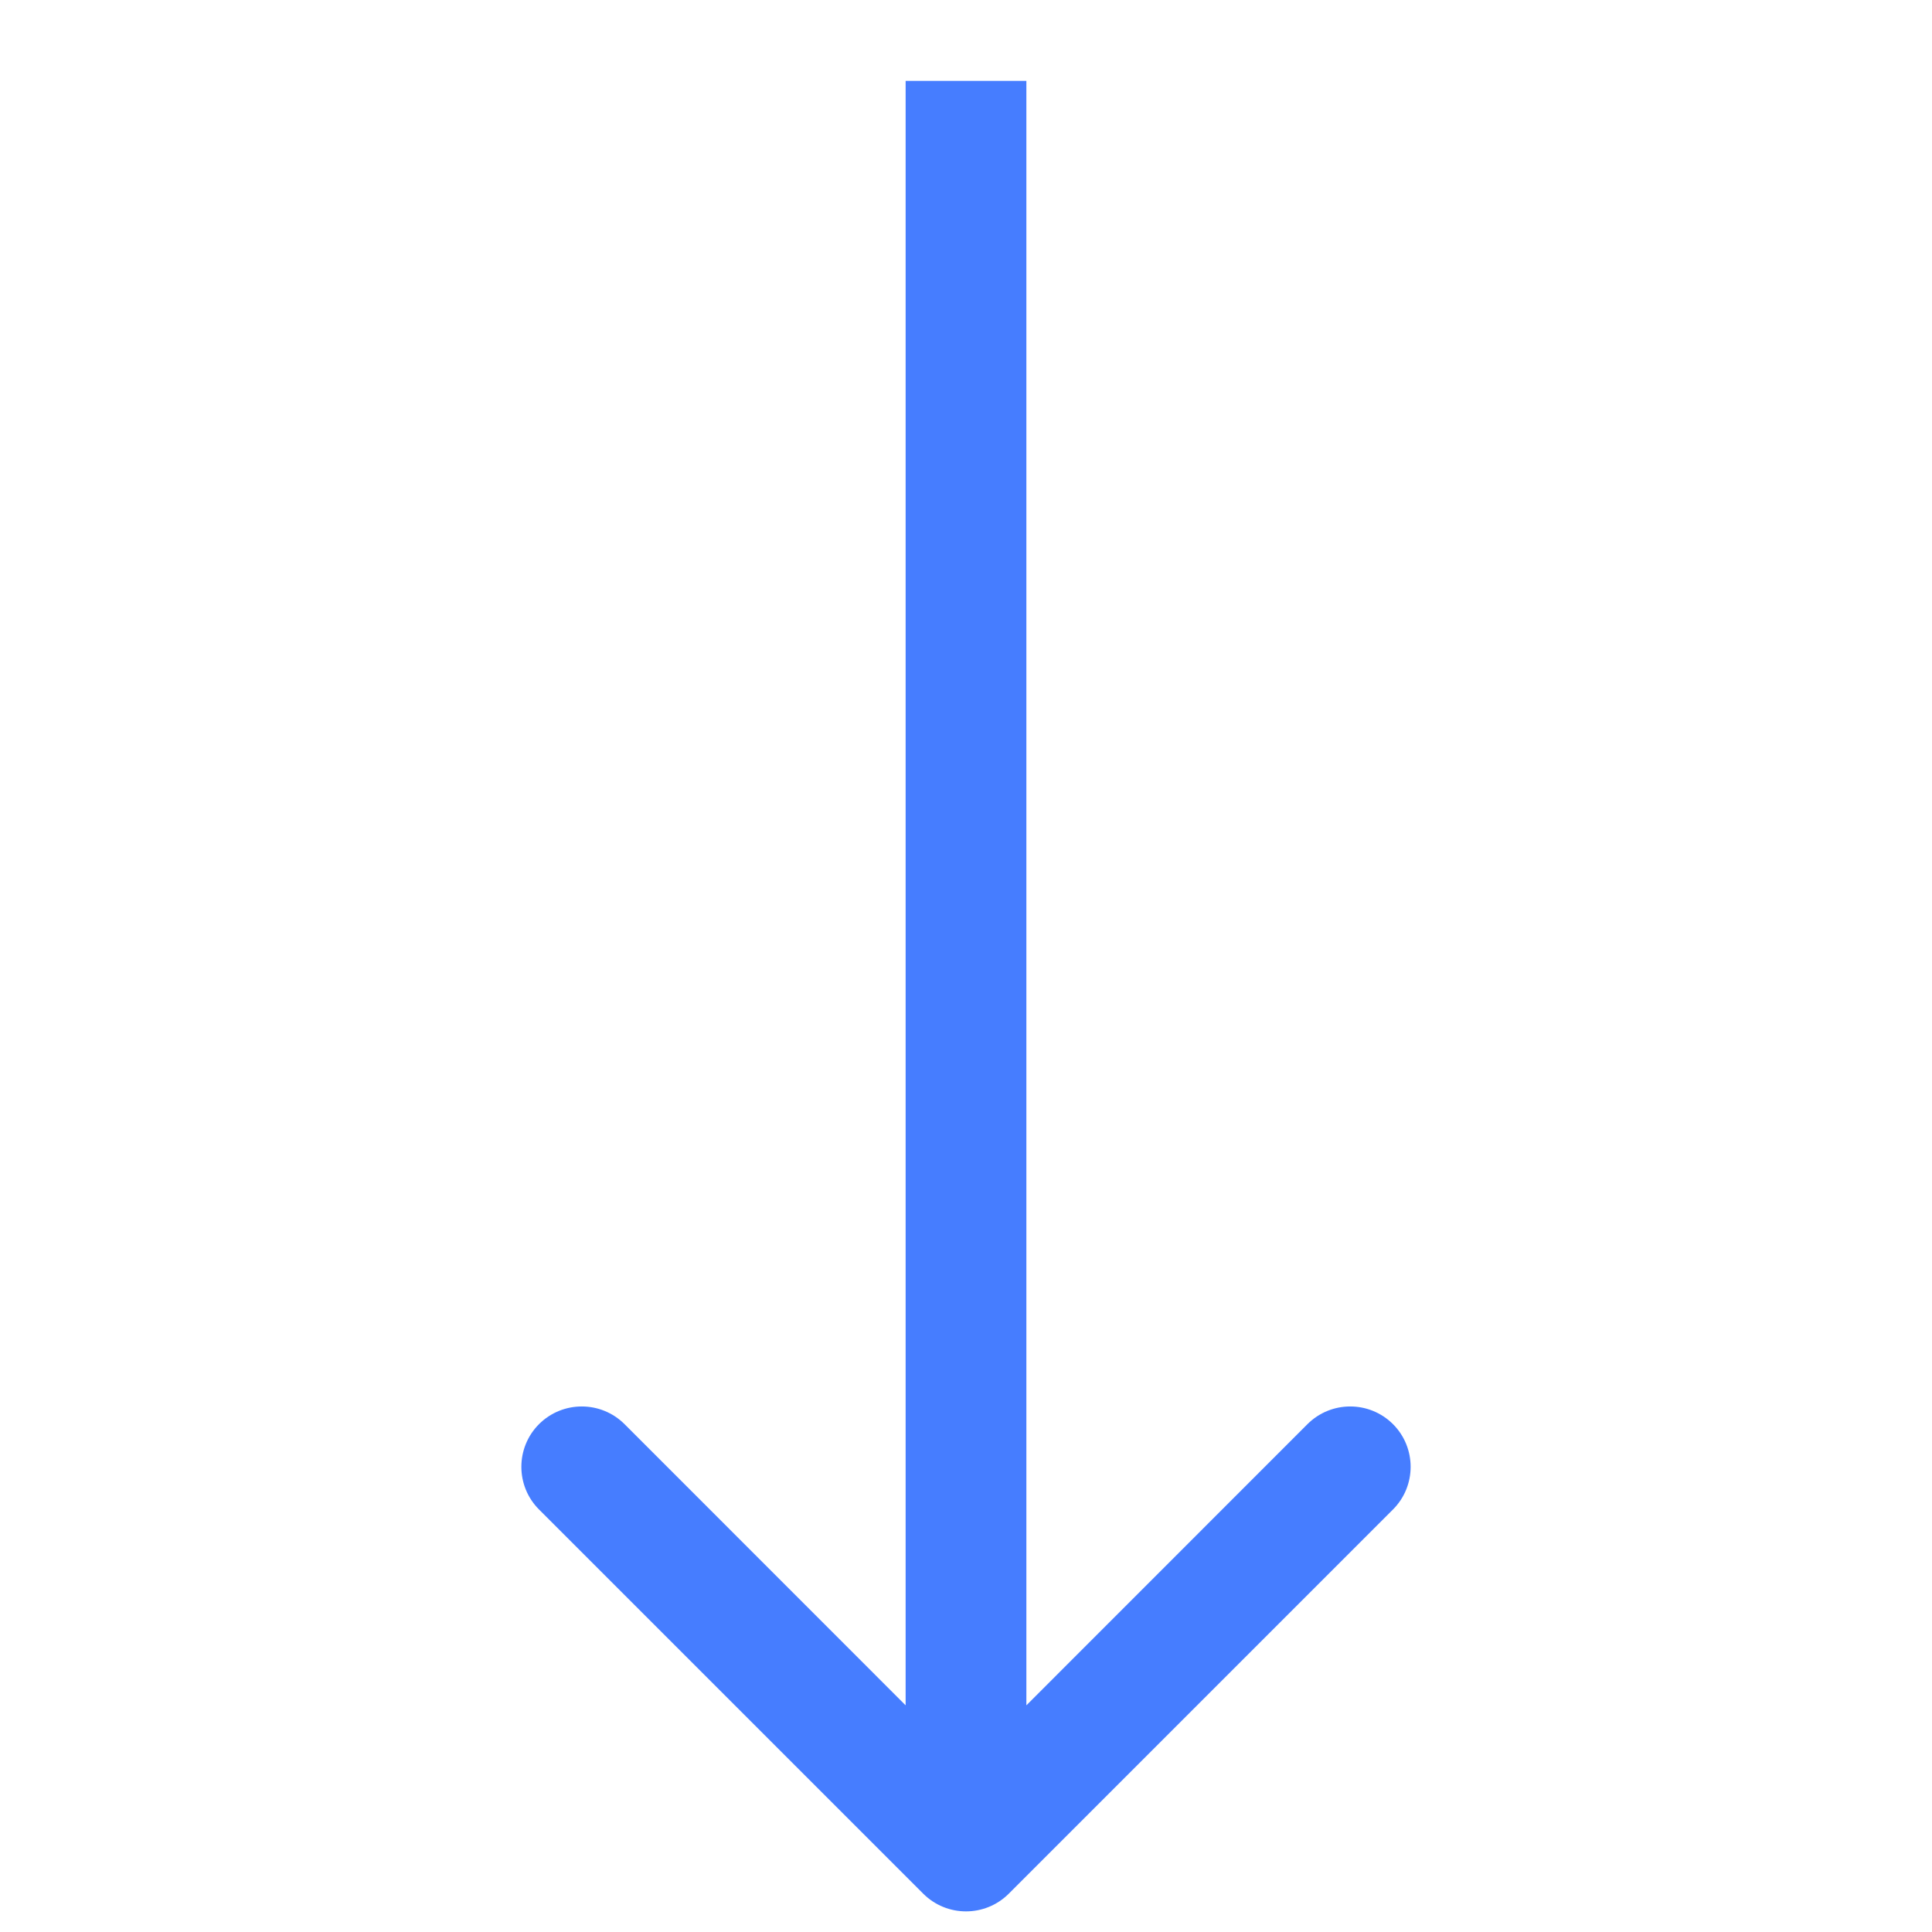 <svg width="16" height="16" viewBox="0 0 16 16" fill="none" xmlns="http://www.w3.org/2000/svg">
<path d="M7.646 15.683C7.842 15.878 8.158 15.878 8.354 15.683L11.536 12.501C11.731 12.306 11.731 11.989 11.536 11.794C11.34 11.599 11.024 11.599 10.828 11.794L8 14.623L5.172 11.794C4.976 11.599 4.66 11.599 4.464 11.794C4.269 11.989 4.269 12.306 4.464 12.501L7.646 15.683ZM8 0.67H7.5V15.33H8H8.5V0.67H8Z" fill="#467DFF"/>
</svg>
